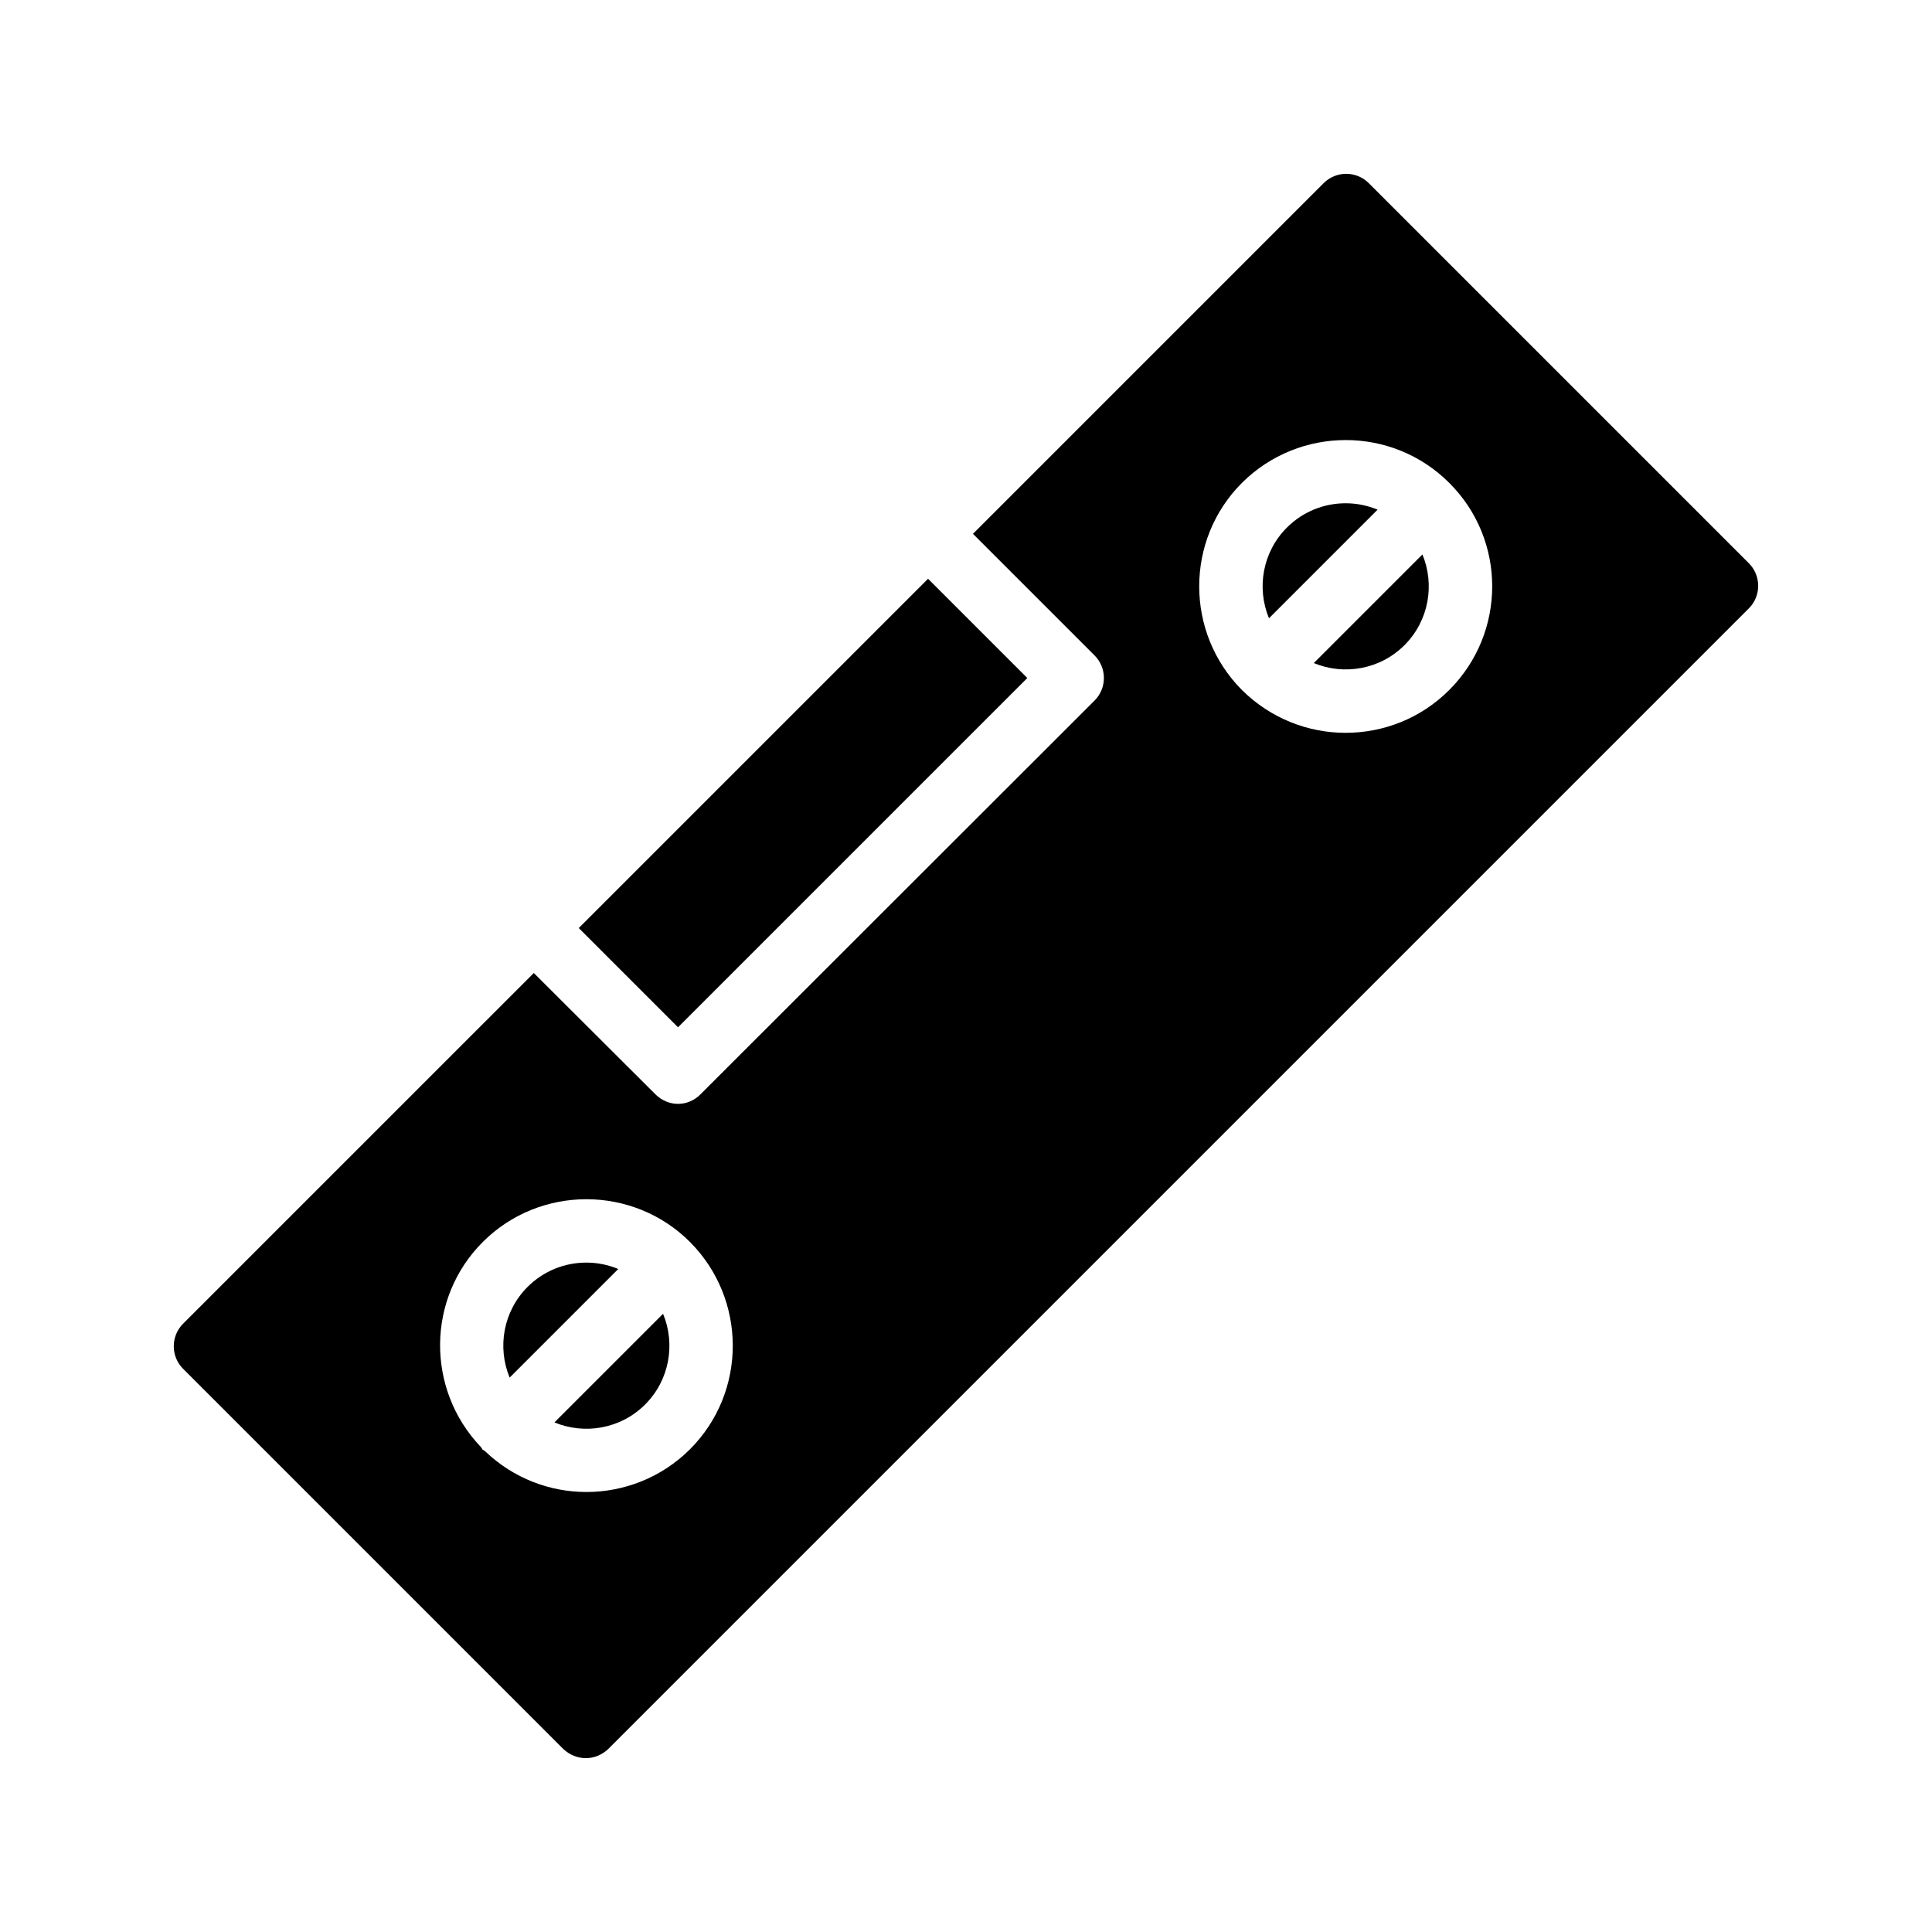 <?xml version="1.0" encoding="UTF-8"?>
<!-- Uploaded to: SVG Repo, www.svgrepo.com, Generator: SVG Repo Mixer Tools -->
<svg fill="#000000" width="800px" height="800px" version="1.1" viewBox="144 144 512 512" xmlns="http://www.w3.org/2000/svg">
 <g>
  <path d="m290.93 520.95c7.992 3.316 17.551 1.746 24.039-4.746 6.492-6.492 8.062-16.047 4.746-24.039z"/>
  <path d="m506.72 192.52c-3.273-3.273-8.648-3.273-11.922 0l-92.953 92.953 32.242 32.242c3.273 3.273 3.273 8.648 0 11.922l-104.46 104.38c-1.68 1.68-3.777 2.519-5.961 2.519-2.098 0-4.281-0.84-5.961-2.519l-32.242-32.16-92.957 92.953c-3.273 3.273-3.273 8.648 0 11.922l100.76 100.76c1.68 1.598 3.863 2.438 5.965 2.438 2.184 0 4.281-0.84 5.961-2.434l302.29-302.29c3.273-3.273 3.273-8.648 0-11.922zm-179.86 335.54c-7.559 7.559-17.551 11.336-27.457 11.336-9.656 0-19.312-3.609-26.785-10.746-0.254-0.254-0.504-0.336-0.758-0.504-0.168-0.254-0.25-0.504-0.504-0.758-14.441-15.199-14.359-39.297 0.586-54.246 15.113-15.113 39.801-15.113 54.914 0 15.117 15.199 15.117 39.801 0.004 54.918zm201.19-201.19c-7.559 7.559-17.465 11.336-27.457 11.336-9.91 0-19.816-3.777-27.457-11.336-15.113-15.199-15.113-39.801 0-54.914 15.199-15.113 39.801-15.113 54.914 0 15.199 15.113 15.199 39.719 0 54.914z"/>
  <path d="m299.39 478.6c-5.641 0-11.285 2.148-15.578 6.445-6.488 6.488-8.062 16.039-4.75 24.031l28.781-28.781c-2.703-1.121-5.574-1.695-8.453-1.695z"/>
  <path d="m500.62 277.37c-5.641 0-11.285 2.148-15.578 6.445-6.492 6.492-8.062 16.043-4.75 24.035l28.785-28.785c-2.703-1.121-5.578-1.695-8.457-1.695z"/>
  <path d="m297.38 389.94 92.562-92.562 26.305 26.305-92.562 92.562z"/>
  <path d="m492.17 319.72c7.992 3.312 17.547 1.742 24.035-4.75 6.492-6.492 8.062-16.043 4.75-24.035z"/>
 </g>
</svg>